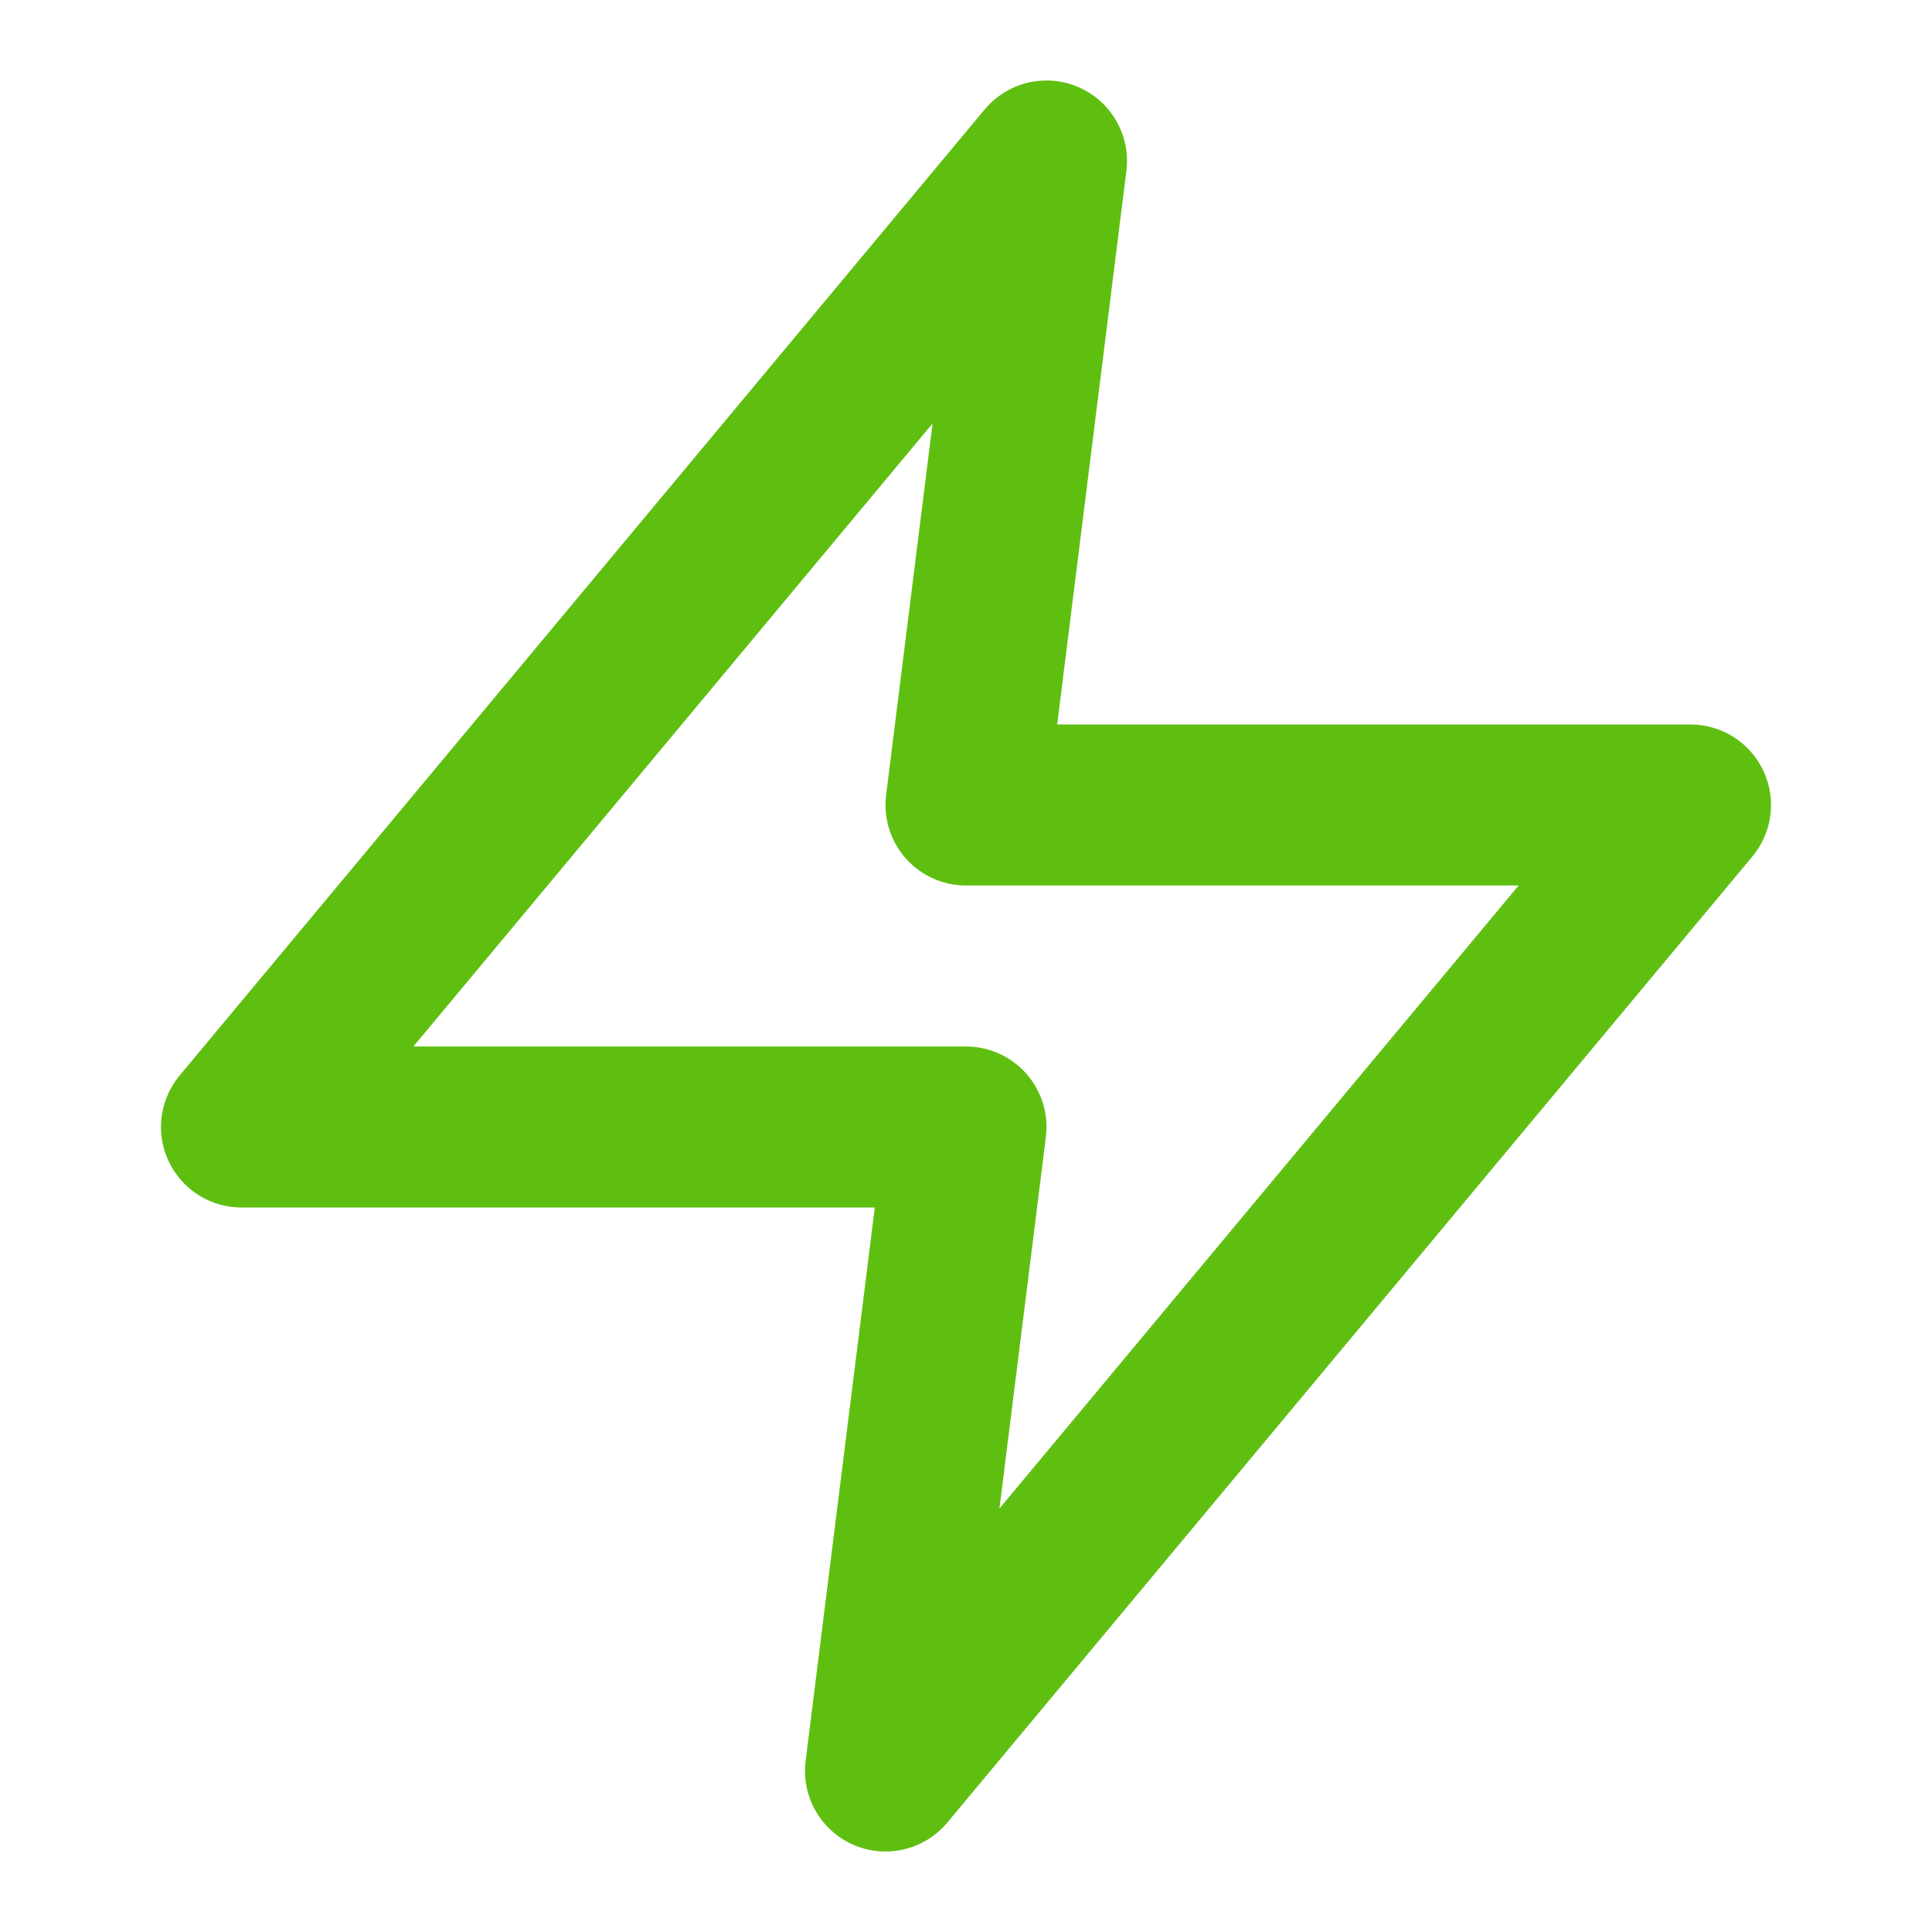 <svg xmlns="http://www.w3.org/2000/svg" width="24" height="24" fill="none"><path stroke="#5FBF10" stroke-linecap="round" stroke-linejoin="round" stroke-width="2" d="M13 2 3 14h9l-1 8 10-12h-9l1-8Z"/></svg>